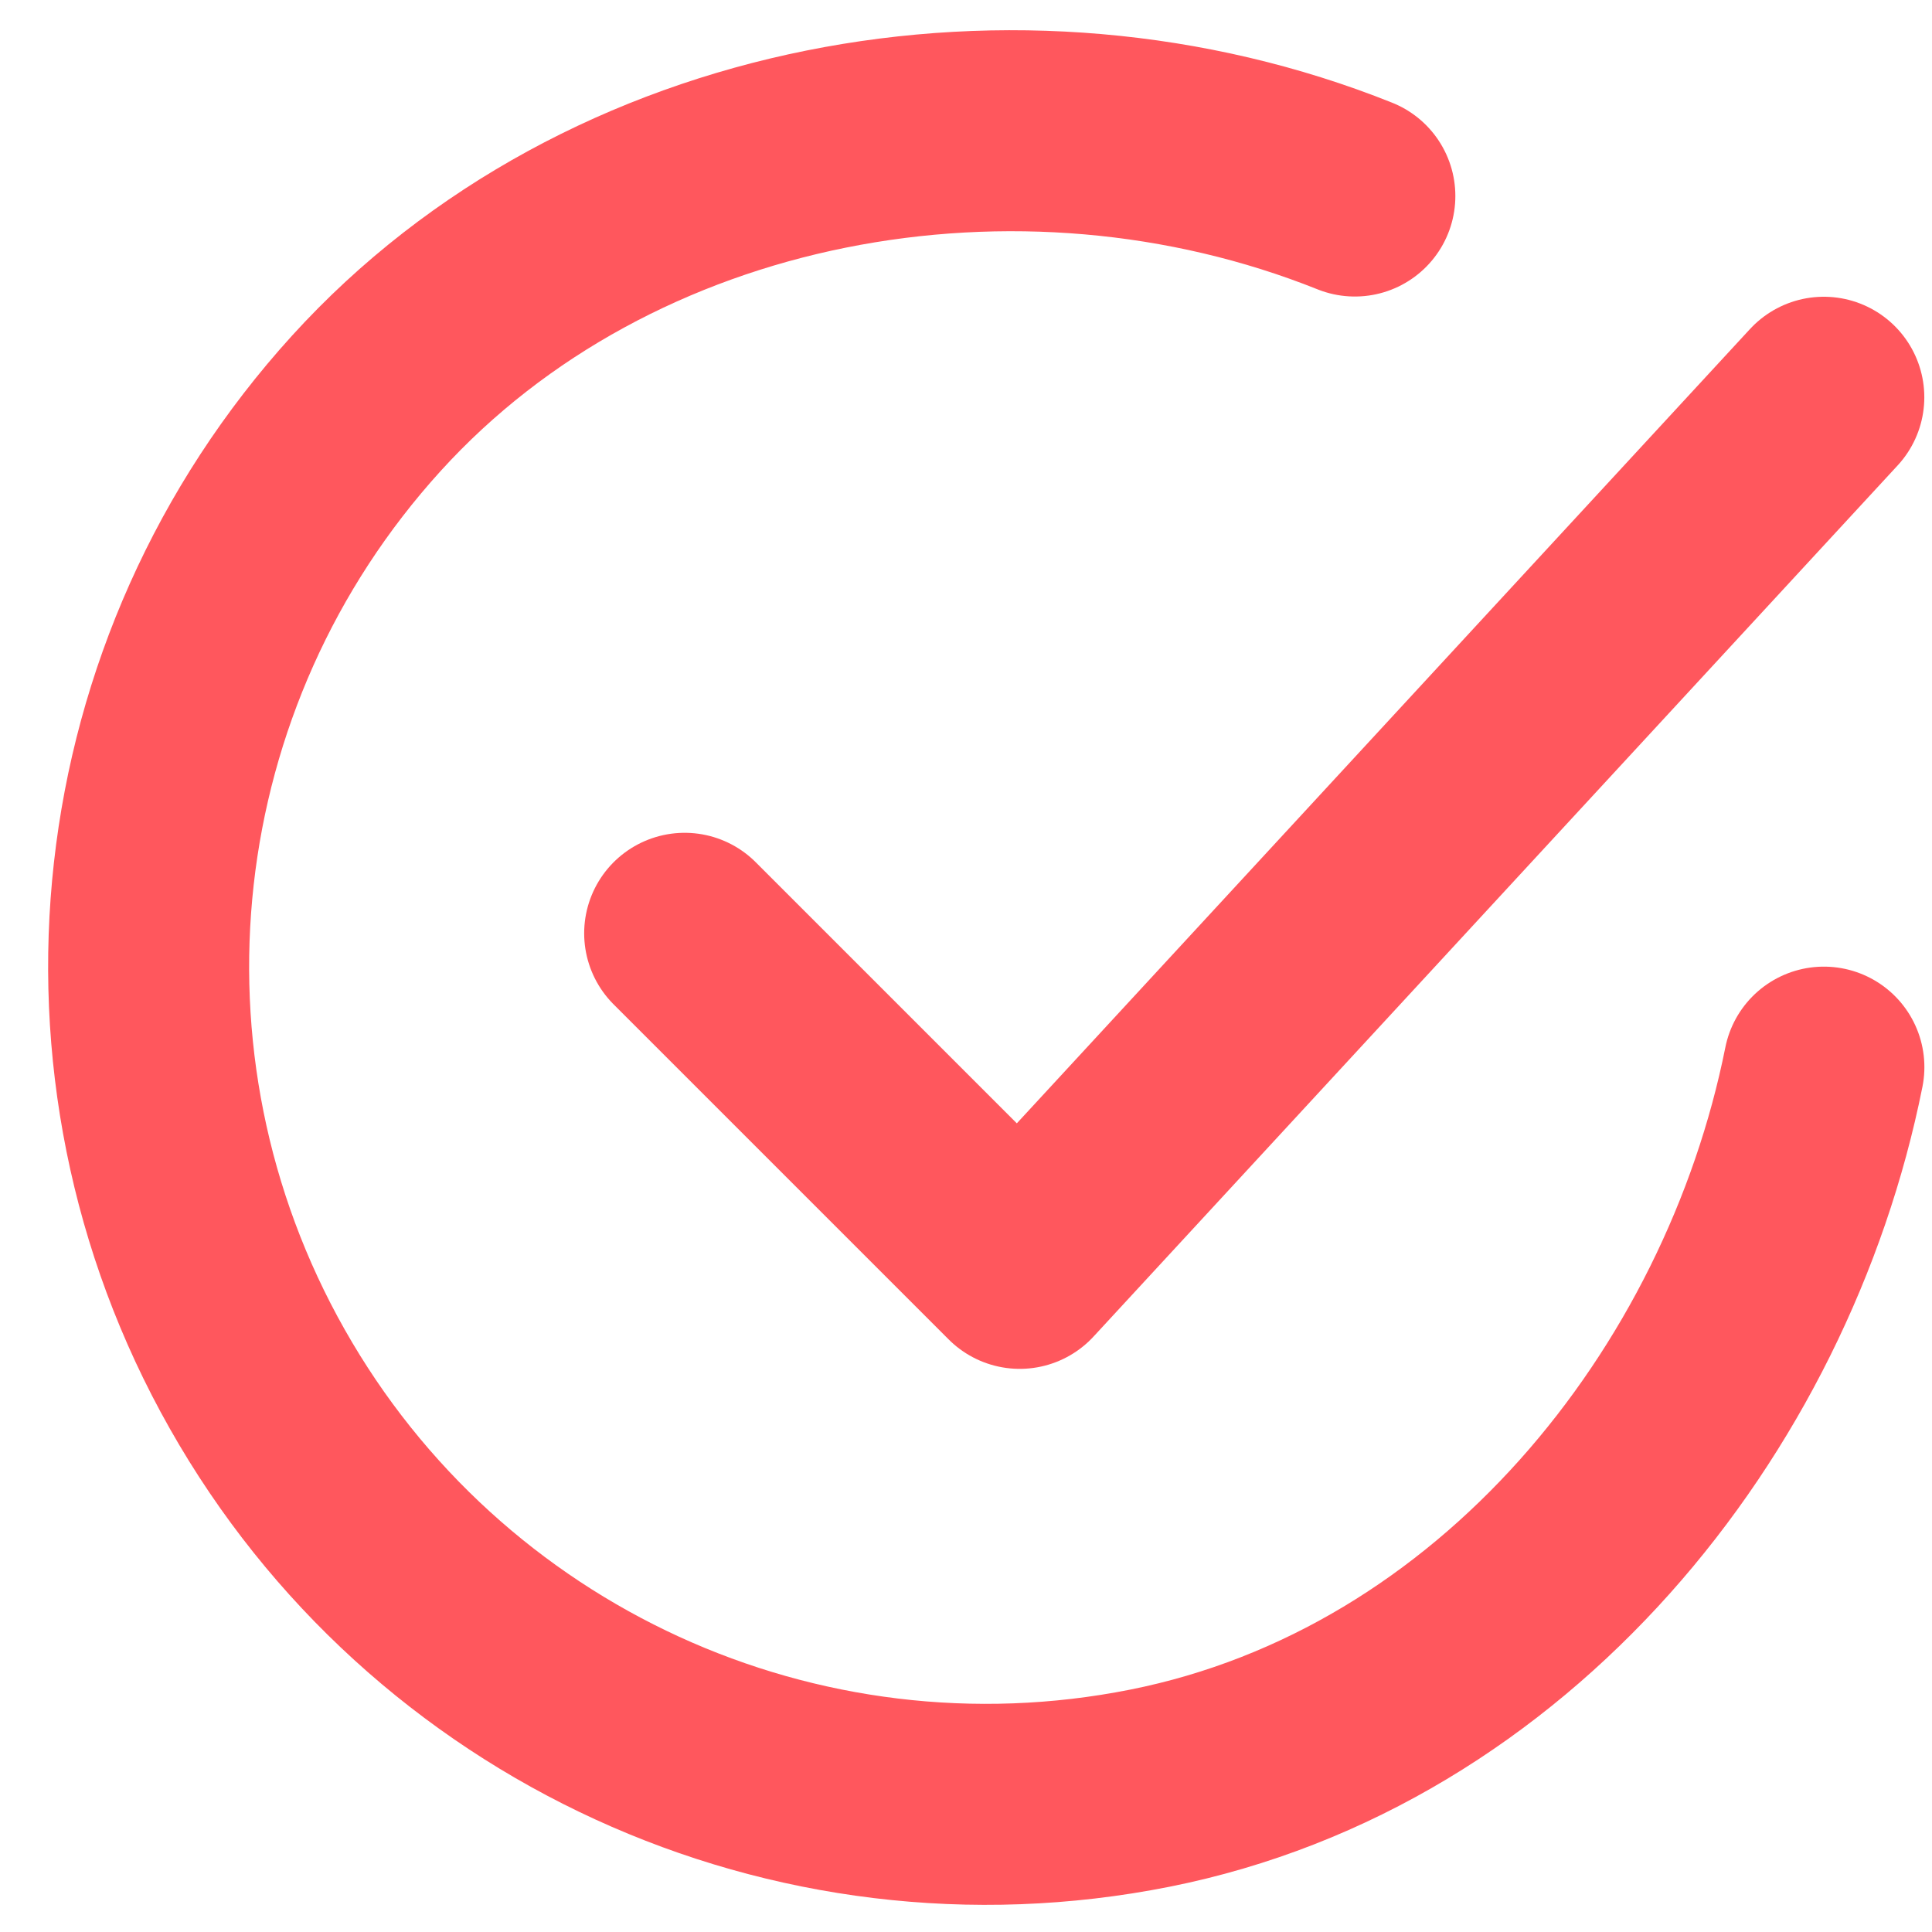 <svg width="26" height="26" viewBox="0 0 26 26" fill="none" xmlns="http://www.w3.org/2000/svg">
<path d="M24.545 14.361C23.643 18.87 20.244 23.115 15.472 24.065C10.7 25.014 5.857 22.794 3.462 18.559C1.066 14.325 1.657 9.031 4.929 5.429C8.2 1.828 13.724 0.834 18.233 2.638" stroke="#FF575D" stroke-width="2.705" stroke-linecap="round" stroke-linejoin="round"/>
<path d="M9.214 12.56L13.723 17.069L24.544 5.346" stroke="#FF575D" stroke-width="2.705" stroke-linecap="round" stroke-linejoin="round"/>
</svg>
